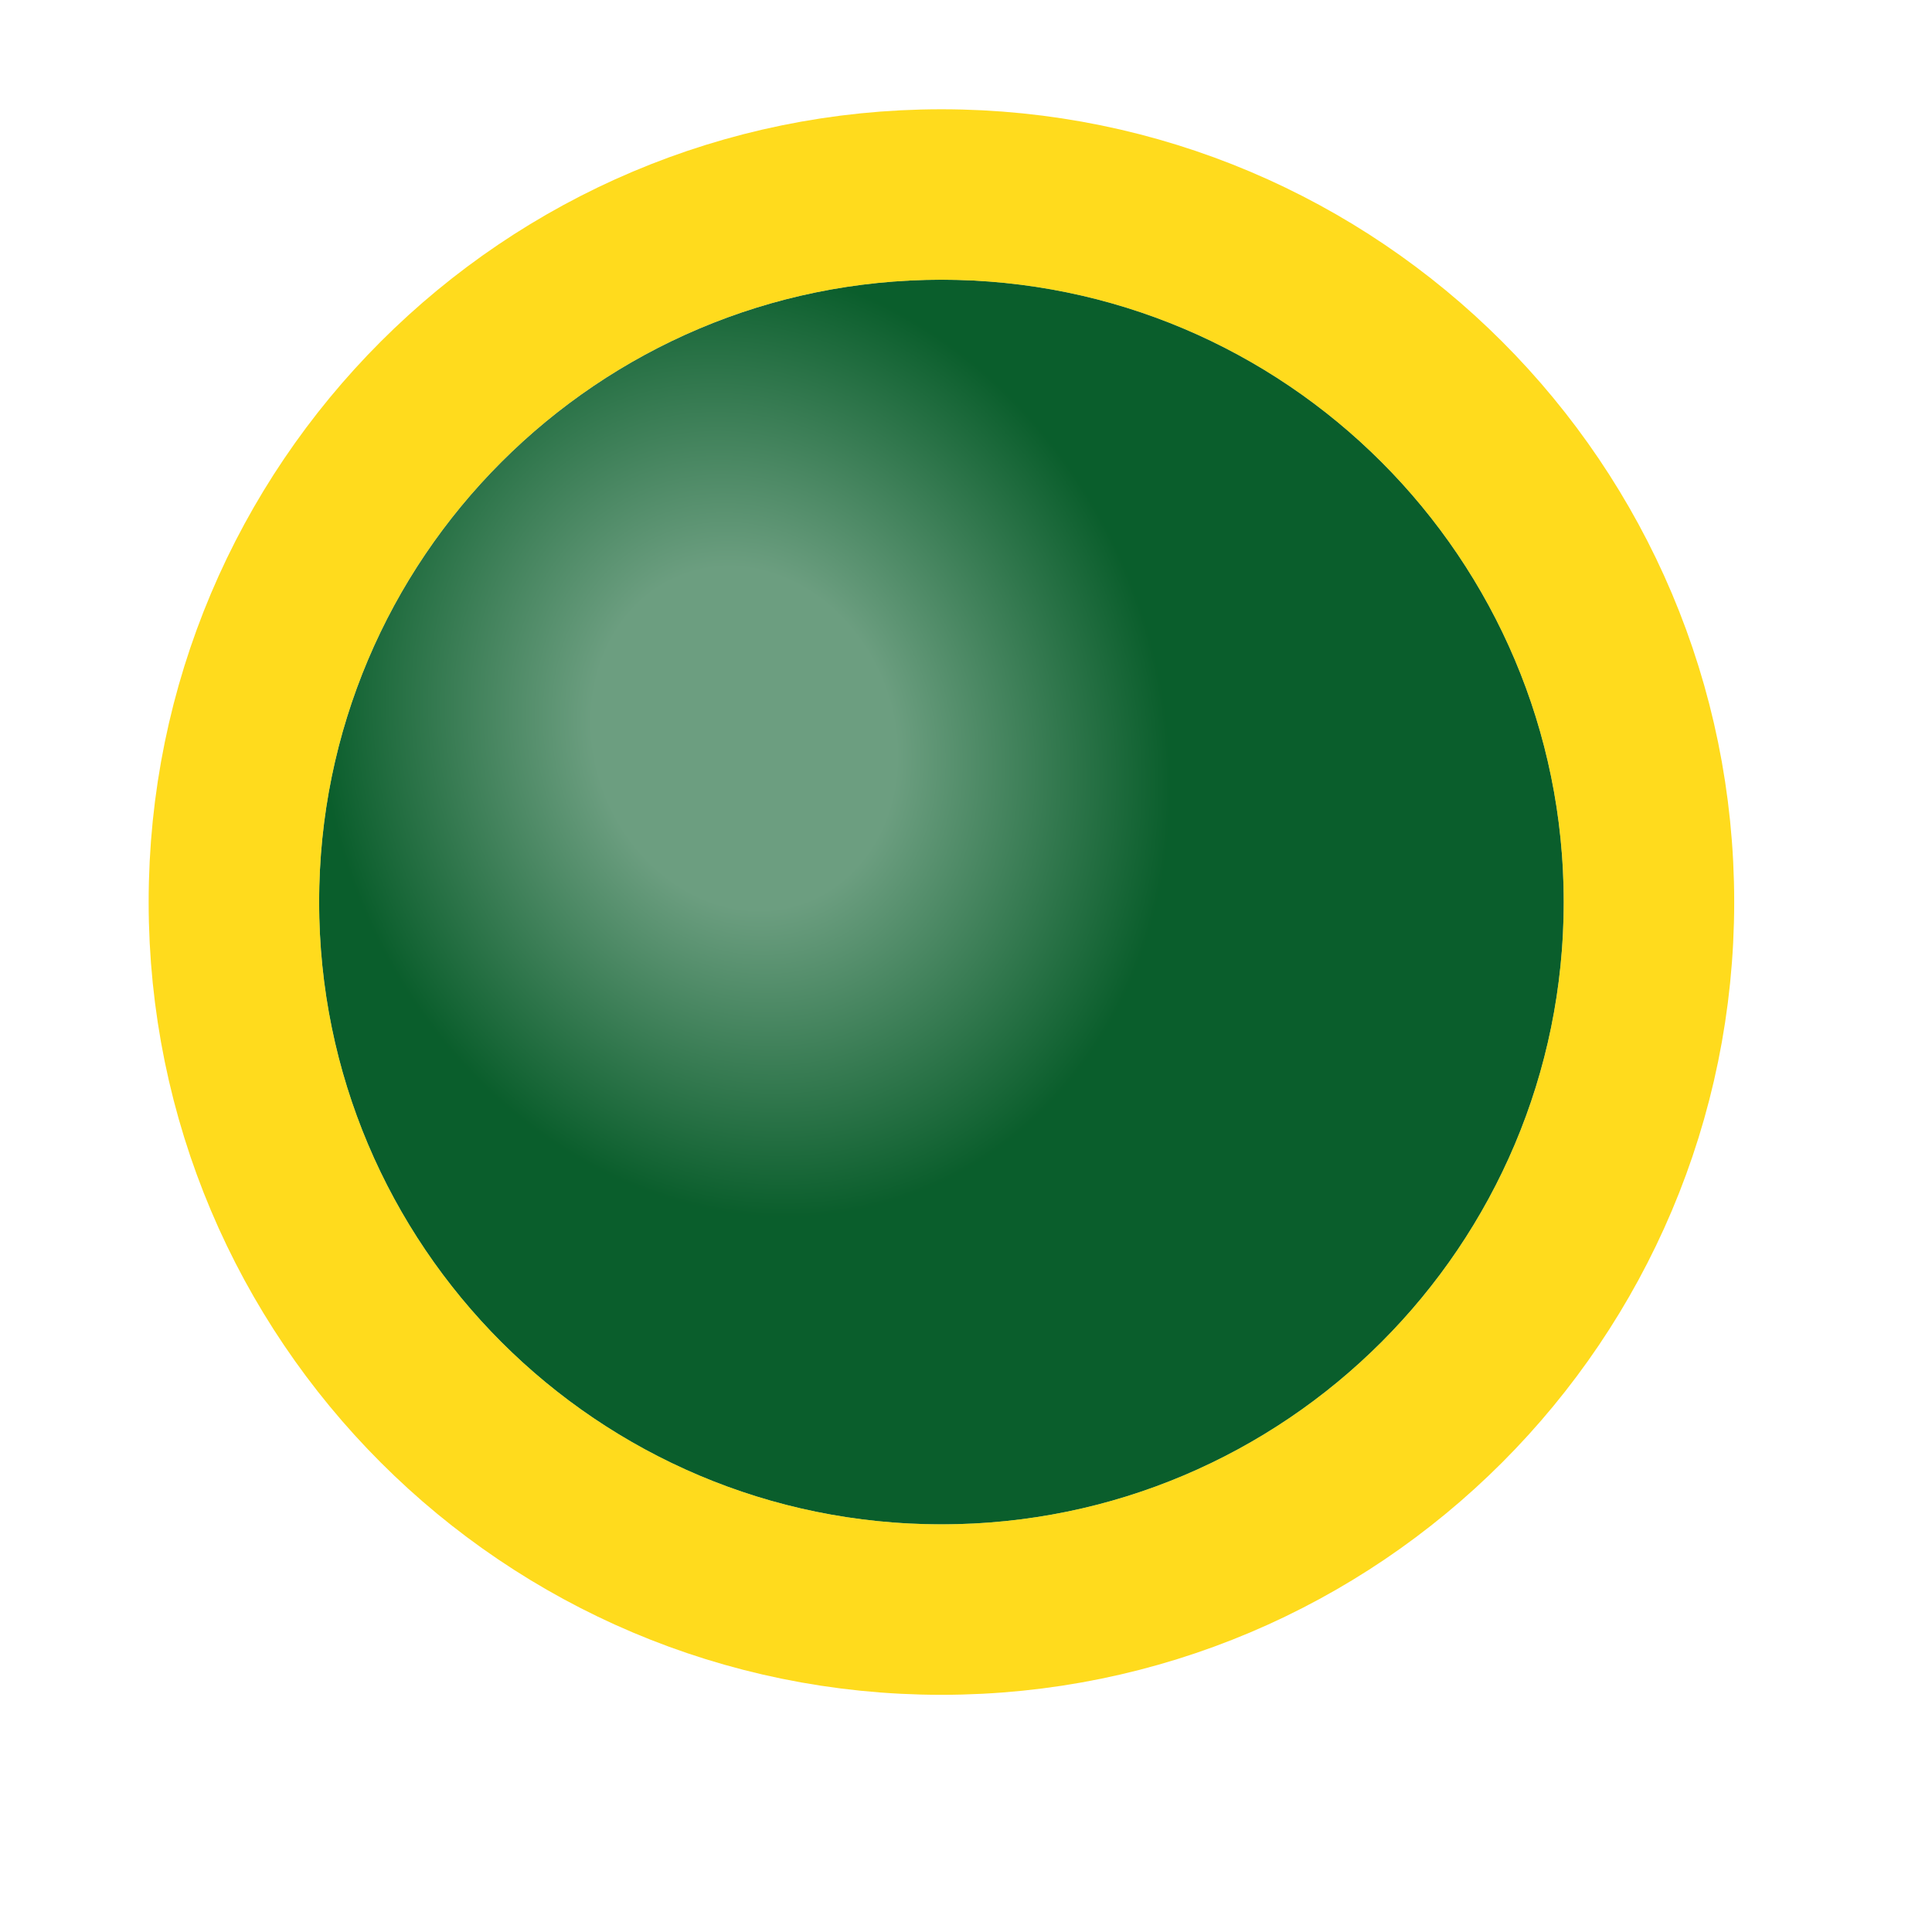 <?xml version="1.0" encoding="UTF-8"?> <svg xmlns="http://www.w3.org/2000/svg" width="34" height="34" viewBox="0 0 34 34" fill="none"><g clip-path="url(#clip0_104_8)"><g filter="url(#filter0_d_104_8)"><path d="M16.568 25.826C22.616 25.826 27.519 20.923 27.519 14.874C27.519 8.826 22.616 3.923 16.568 3.923C10.519 3.923 5.616 8.826 5.616 14.874C5.616 20.923 10.519 25.826 16.568 25.826Z" fill="#0A5E2C"></path><path d="M16.568 27.326C23.445 27.326 29.019 21.751 29.019 14.874C29.019 7.998 23.445 2.423 16.568 2.423C9.691 2.423 4.116 7.998 4.116 14.874C4.116 21.751 9.691 27.326 16.568 27.326Z" fill="url(#paint0_radial_104_8)" fill-opacity="0.4" stroke="#FFDB1D" stroke-width="3"></path></g></g><defs><filter id="filter0_d_104_8" x="-0.384" y="-1.077" width="33.903" height="33.903" filterUnits="userSpaceOnUse" color-interpolation-filters="sRGB"><feFlood flood-opacity="0" result="BackgroundImageFix"></feFlood><feColorMatrix in="SourceAlpha" type="matrix" values="0 0 0 0 0 0 0 0 0 0 0 0 0 0 0 0 0 0 127 0" result="hardAlpha"></feColorMatrix><feOffset dy="1"></feOffset><feGaussianBlur stdDeviation="1.5"></feGaussianBlur><feComposite in2="hardAlpha" operator="out"></feComposite><feColorMatrix type="matrix" values="0 0 0 0 0 0 0 0 0 0 0 0 0 0 0 0 0 0 0.1 0"></feColorMatrix><feBlend mode="normal" in2="BackgroundImageFix" result="effect1_dropShadow_104_8"></feBlend><feBlend mode="normal" in="SourceGraphic" in2="effect1_dropShadow_104_8" result="shape"></feBlend></filter><radialGradient id="paint0_radial_104_8" cx="0" cy="0" r="1" gradientUnits="userSpaceOnUse" gradientTransform="translate(13.109 11.992) rotate(70.346) scale(8.569 7.345)"><stop stop-color="white"></stop><stop offset="0.357" stop-color="white"></stop><stop offset="1" stop-color="#0A5E2C"></stop></radialGradient><clipPath id="clip0_104_8"><rect width="33.136" height="33.136" fill="white" transform="translate(0 0.553)"></rect></clipPath></defs></svg> 